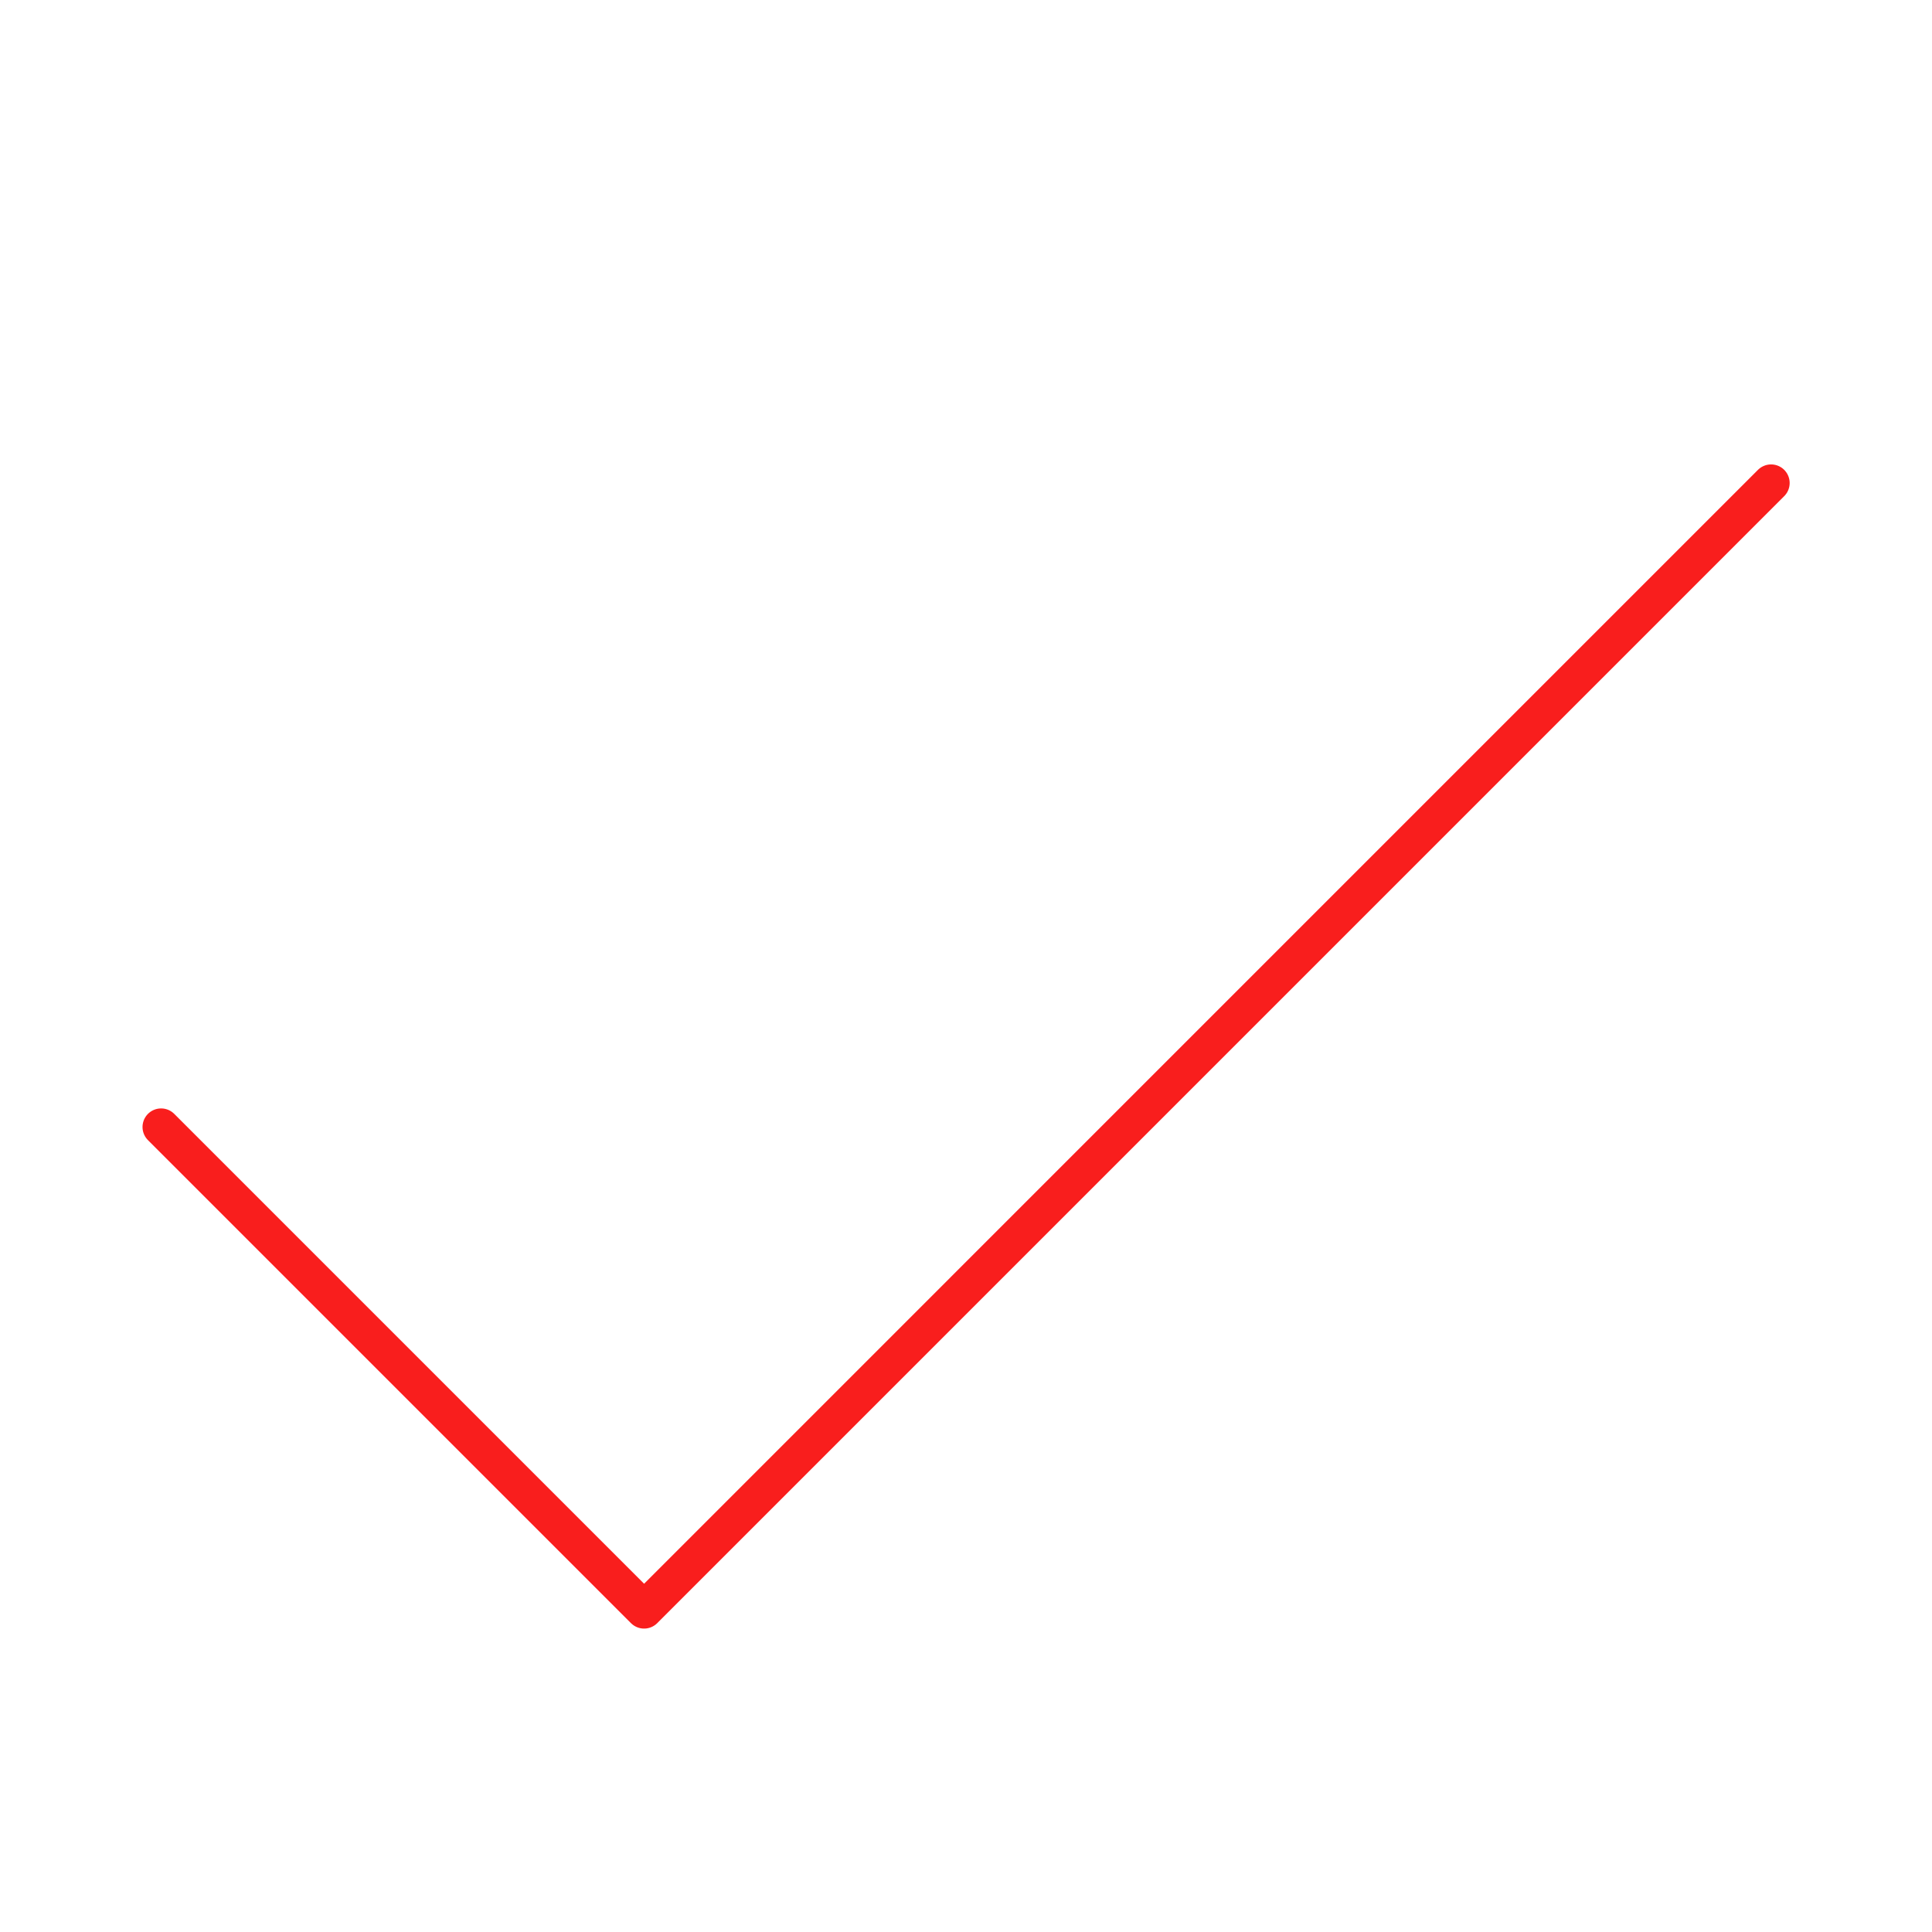<?xml version="1.0" encoding="UTF-8"?> <svg xmlns="http://www.w3.org/2000/svg" width="104" height="104" viewBox="0 0 104 104" fill="none"> <path d="M8.672 60.667L34.672 86.667L95.338 26" stroke="#F91E1D" stroke-width="2" stroke-linecap="round" stroke-linejoin="round"></path> </svg> 